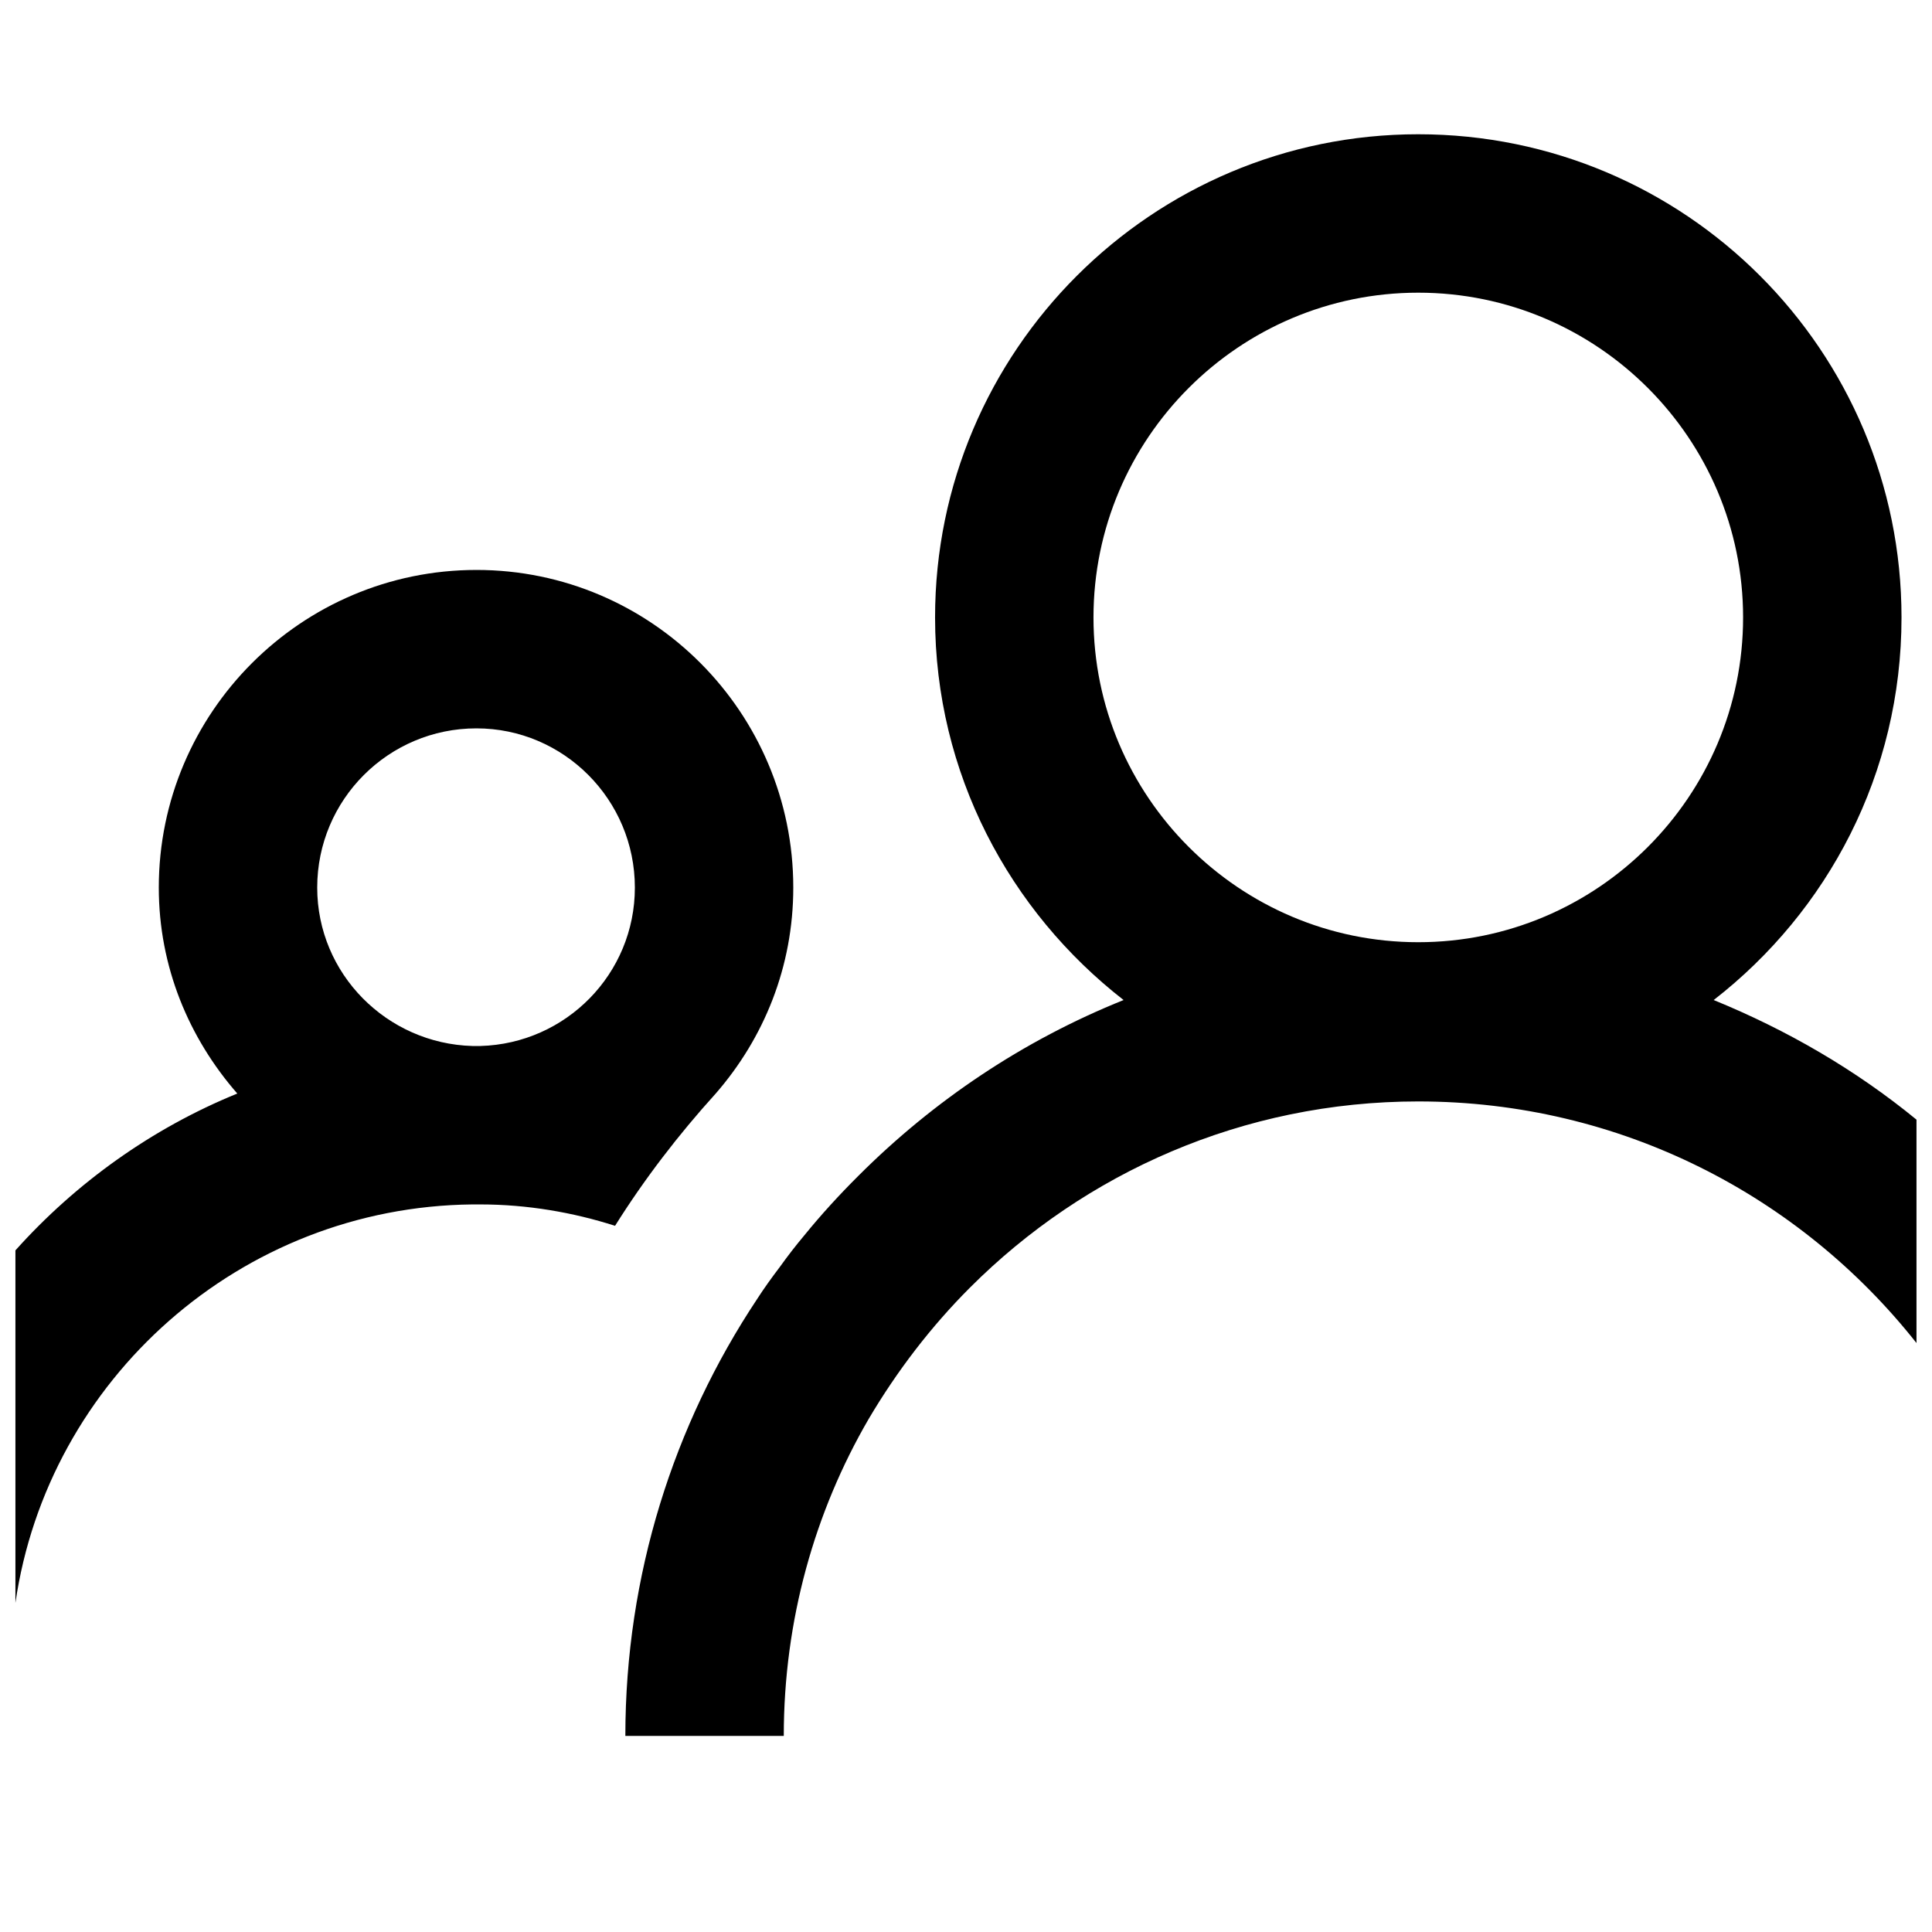 <?xml version="1.0" encoding="UTF-8"?>
<!-- Uploaded to: SVG Repo, www.svgrepo.com, Generator: SVG Repo Mixer Tools -->
<svg width="800px" height="800px" version="1.1" viewBox="144 144 512 512" xmlns="http://www.w3.org/2000/svg">
 <defs>
  <clipPath id="a">
   <path d="m148.09 179h503.81v426h-503.81z"/>
  </clipPath>
 </defs>
 <g clip-path="url(#a)">
  <path d="m519.85 179.58c70.746 0 128.07 57.309 128.07 128.05 0 41.355-19.523 77.883-49.773 101.39 19.523 7.981 37.598 18.477 53.742 31.699v59.199c-30.859-39.047-78.492-64.027-132.04-64.027-46.391 0-88.375 18.895-118.79 49.332-10.285 10.285-19.312 22.043-26.871 34.848-14.273 24.559-22.48 53.32-22.48 83.969h-41.984c0-42.617 12.824-82.5 34.848-115.67 1.887-2.938 4.008-5.879 6.086-8.605 2.102-2.941 4.219-5.668 6.508-8.398 4.43-5.457 9.238-10.707 14.297-15.742 19.941-19.945 43.664-35.898 70.301-46.605-30.207-23.508-49.961-60.035-49.961-101.39 0-70.742 57.539-128.05 128.05-128.05zm-249.59 115.46c46.391 0 83.969 37.785 83.969 84.176 0 20.992-7.769 39.887-20.551 54.582-9.887 10.914-18.914 22.672-26.684 35.055-11.125-3.566-23.301-5.668-35.684-5.668h-2.102c-61.484 0.629-112.52 46.395-121.12 105.59v-93.414c15.977-17.844 36.129-32.328 58.801-41.562-12.828-14.695-20.805-33.59-20.805-54.582 0-46.391 37.785-84.176 84.18-84.176zm0 41.984c-23.301 0-42.195 18.891-42.195 42.191 0 22.883 18.473 41.355 41.145 41.984h2.102c22.668-0.629 40.934-19.102 40.934-41.984 0-23.301-18.871-42.191-41.984-42.191zm249.59-115.46c-47.441 0-86.066 38.625-86.066 86.066 0 47.441 38.625 86.066 86.066 86.066 47.465 0 86.09-38.625 86.09-86.066 0-47.441-38.625-86.066-86.09-86.066z" fill-rule="evenodd"/>
 </g>
</svg>